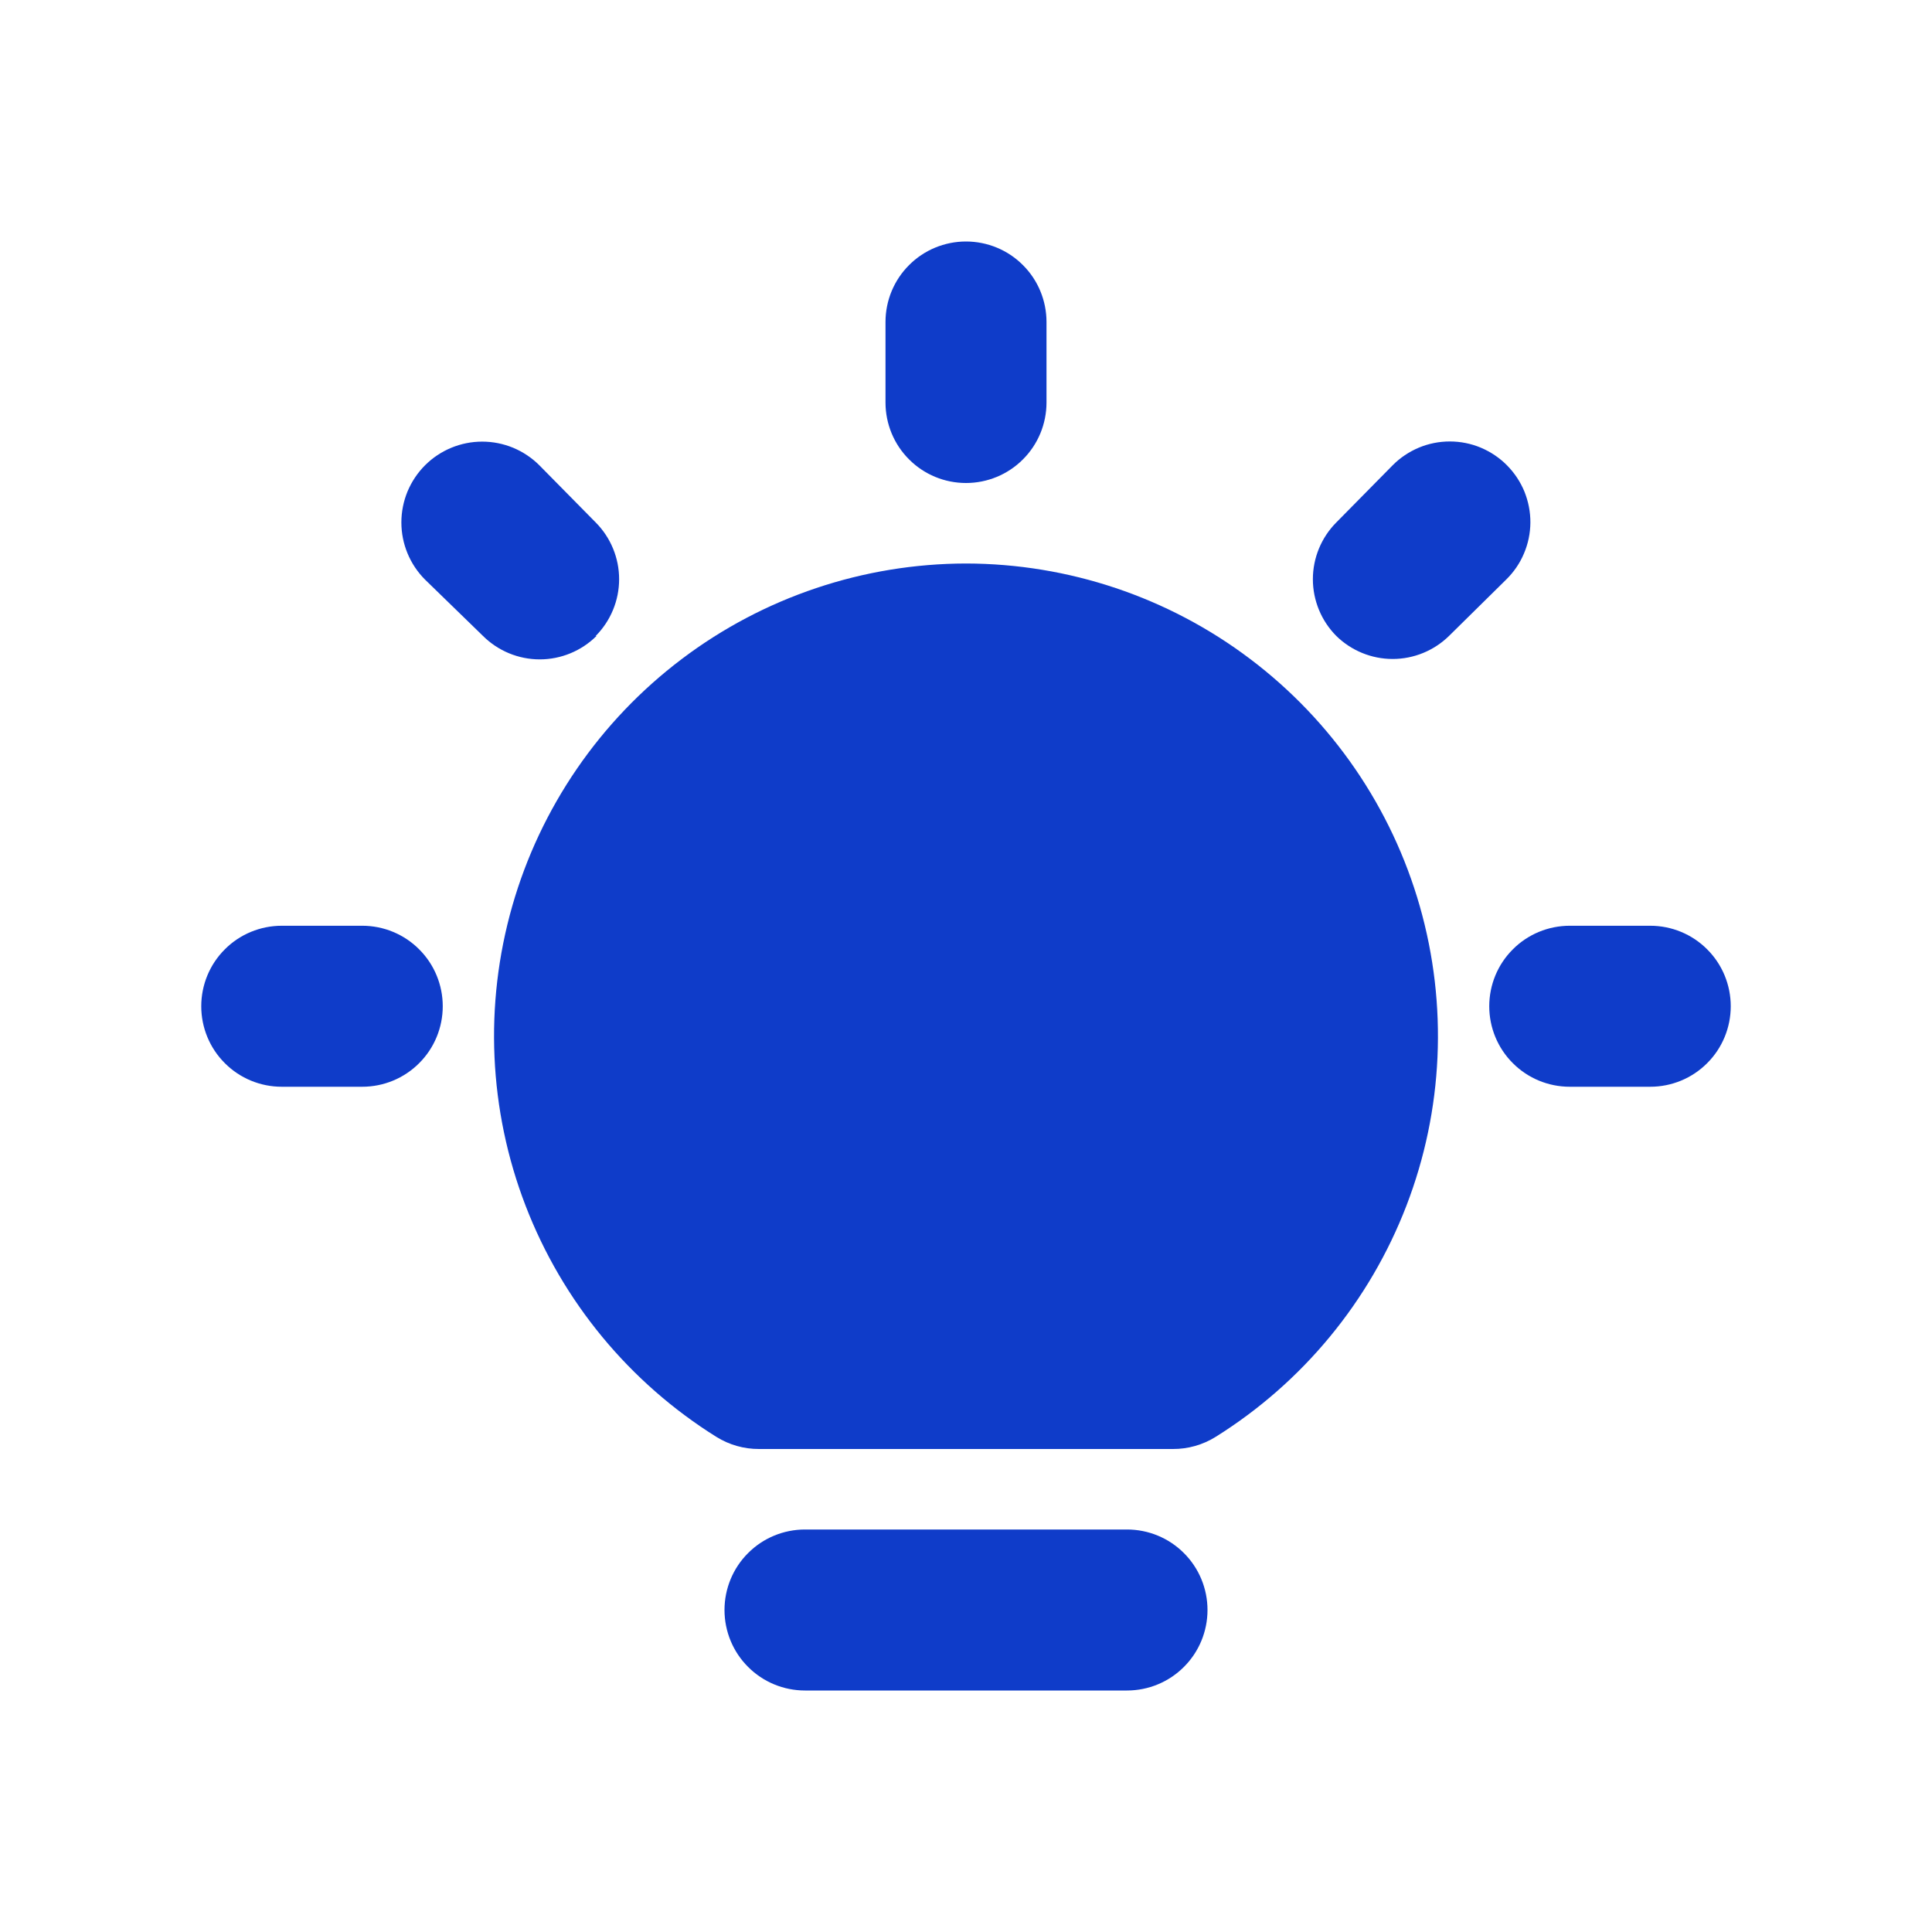 <svg width="24" height="24" viewBox="0 0 24 24" fill="none" xmlns="http://www.w3.org/2000/svg">
<path d="M7.4 7.9C7.586 7.713 7.691 7.459 7.691 7.195C7.691 6.931 7.586 6.677 7.4 6.49L6.7 5.78C6.607 5.687 6.496 5.613 6.374 5.562C6.252 5.512 6.122 5.486 5.99 5.486C5.724 5.486 5.468 5.592 5.28 5.78C5.187 5.873 5.113 5.984 5.062 6.106C5.012 6.228 4.986 6.358 4.986 6.49C4.986 6.756 5.092 7.012 5.28 7.2L6 7.9C6.187 8.086 6.441 8.191 6.705 8.191C6.969 8.191 7.223 8.086 7.41 7.9H7.4ZM4.5 11.5H3.5C3.235 11.5 2.98 11.605 2.793 11.793C2.605 11.98 2.5 12.235 2.5 12.5C2.5 12.765 2.605 13.02 2.793 13.207C2.98 13.395 3.235 13.5 3.5 13.5H4.5C4.765 13.5 5.02 13.395 5.207 13.207C5.395 13.02 5.5 12.765 5.5 12.5C5.5 12.235 5.395 11.98 5.207 11.793C5.02 11.605 4.765 11.5 4.5 11.5ZM12 6C12.265 6 12.52 5.895 12.707 5.707C12.895 5.52 13 5.265 13 5V4C13 3.735 12.895 3.48 12.707 3.293C12.52 3.105 12.265 3 12 3C11.735 3 11.48 3.105 11.293 3.293C11.105 3.48 11 3.735 11 4V5C11 5.265 11.105 5.52 11.293 5.707C11.48 5.895 11.735 6 12 6ZM14 19H10C9.735 19 9.48 19.105 9.293 19.293C9.105 19.48 9 19.735 9 20C9 20.265 9.105 20.52 9.293 20.707C9.48 20.895 9.735 21 10 21H14C14.265 21 14.52 20.895 14.707 20.707C14.895 20.52 15 20.265 15 20C15 19.735 14.895 19.48 14.707 19.293C14.52 19.105 14.265 19 14 19ZM20.5 11.5H19.5C19.235 11.5 18.98 11.605 18.793 11.793C18.605 11.98 18.5 12.235 18.5 12.5C18.5 12.765 18.605 13.02 18.793 13.207C18.98 13.395 19.235 13.5 19.5 13.5H20.5C20.765 13.5 21.02 13.395 21.207 13.207C21.395 13.02 21.5 12.765 21.5 12.5C21.5 12.235 21.395 11.98 21.207 11.793C21.02 11.605 20.765 11.5 20.5 11.5ZM18.72 5.78C18.627 5.686 18.516 5.612 18.395 5.561C18.273 5.51 18.142 5.484 18.01 5.484C17.878 5.484 17.747 5.51 17.625 5.561C17.504 5.612 17.393 5.686 17.3 5.78L16.6 6.49C16.414 6.677 16.309 6.931 16.309 7.195C16.309 7.459 16.414 7.713 16.6 7.9C16.787 8.083 17.038 8.186 17.3 8.186C17.562 8.186 17.813 8.083 18 7.9L18.71 7.2C18.804 7.108 18.88 6.998 18.931 6.876C18.983 6.755 19.01 6.624 19.011 6.492C19.012 6.36 18.986 6.229 18.937 6.107C18.887 5.985 18.813 5.874 18.72 5.78V5.78ZM12 7C10.726 7.002 9.486 7.418 8.47 8.186C7.453 8.954 6.713 10.032 6.363 11.257C6.013 12.483 6.071 13.789 6.529 14.978C6.987 16.167 7.819 17.175 8.9 17.85C9.059 17.949 9.243 18.001 9.43 18H14.57C14.757 18.001 14.941 17.949 15.1 17.85C16.181 17.175 17.013 16.167 17.471 14.978C17.929 13.789 17.987 12.483 17.637 11.257C17.287 10.032 16.547 8.954 15.53 8.186C14.514 7.418 13.274 7.002 12 7V7Z" fill="#0F3CC9"/>
</svg>
